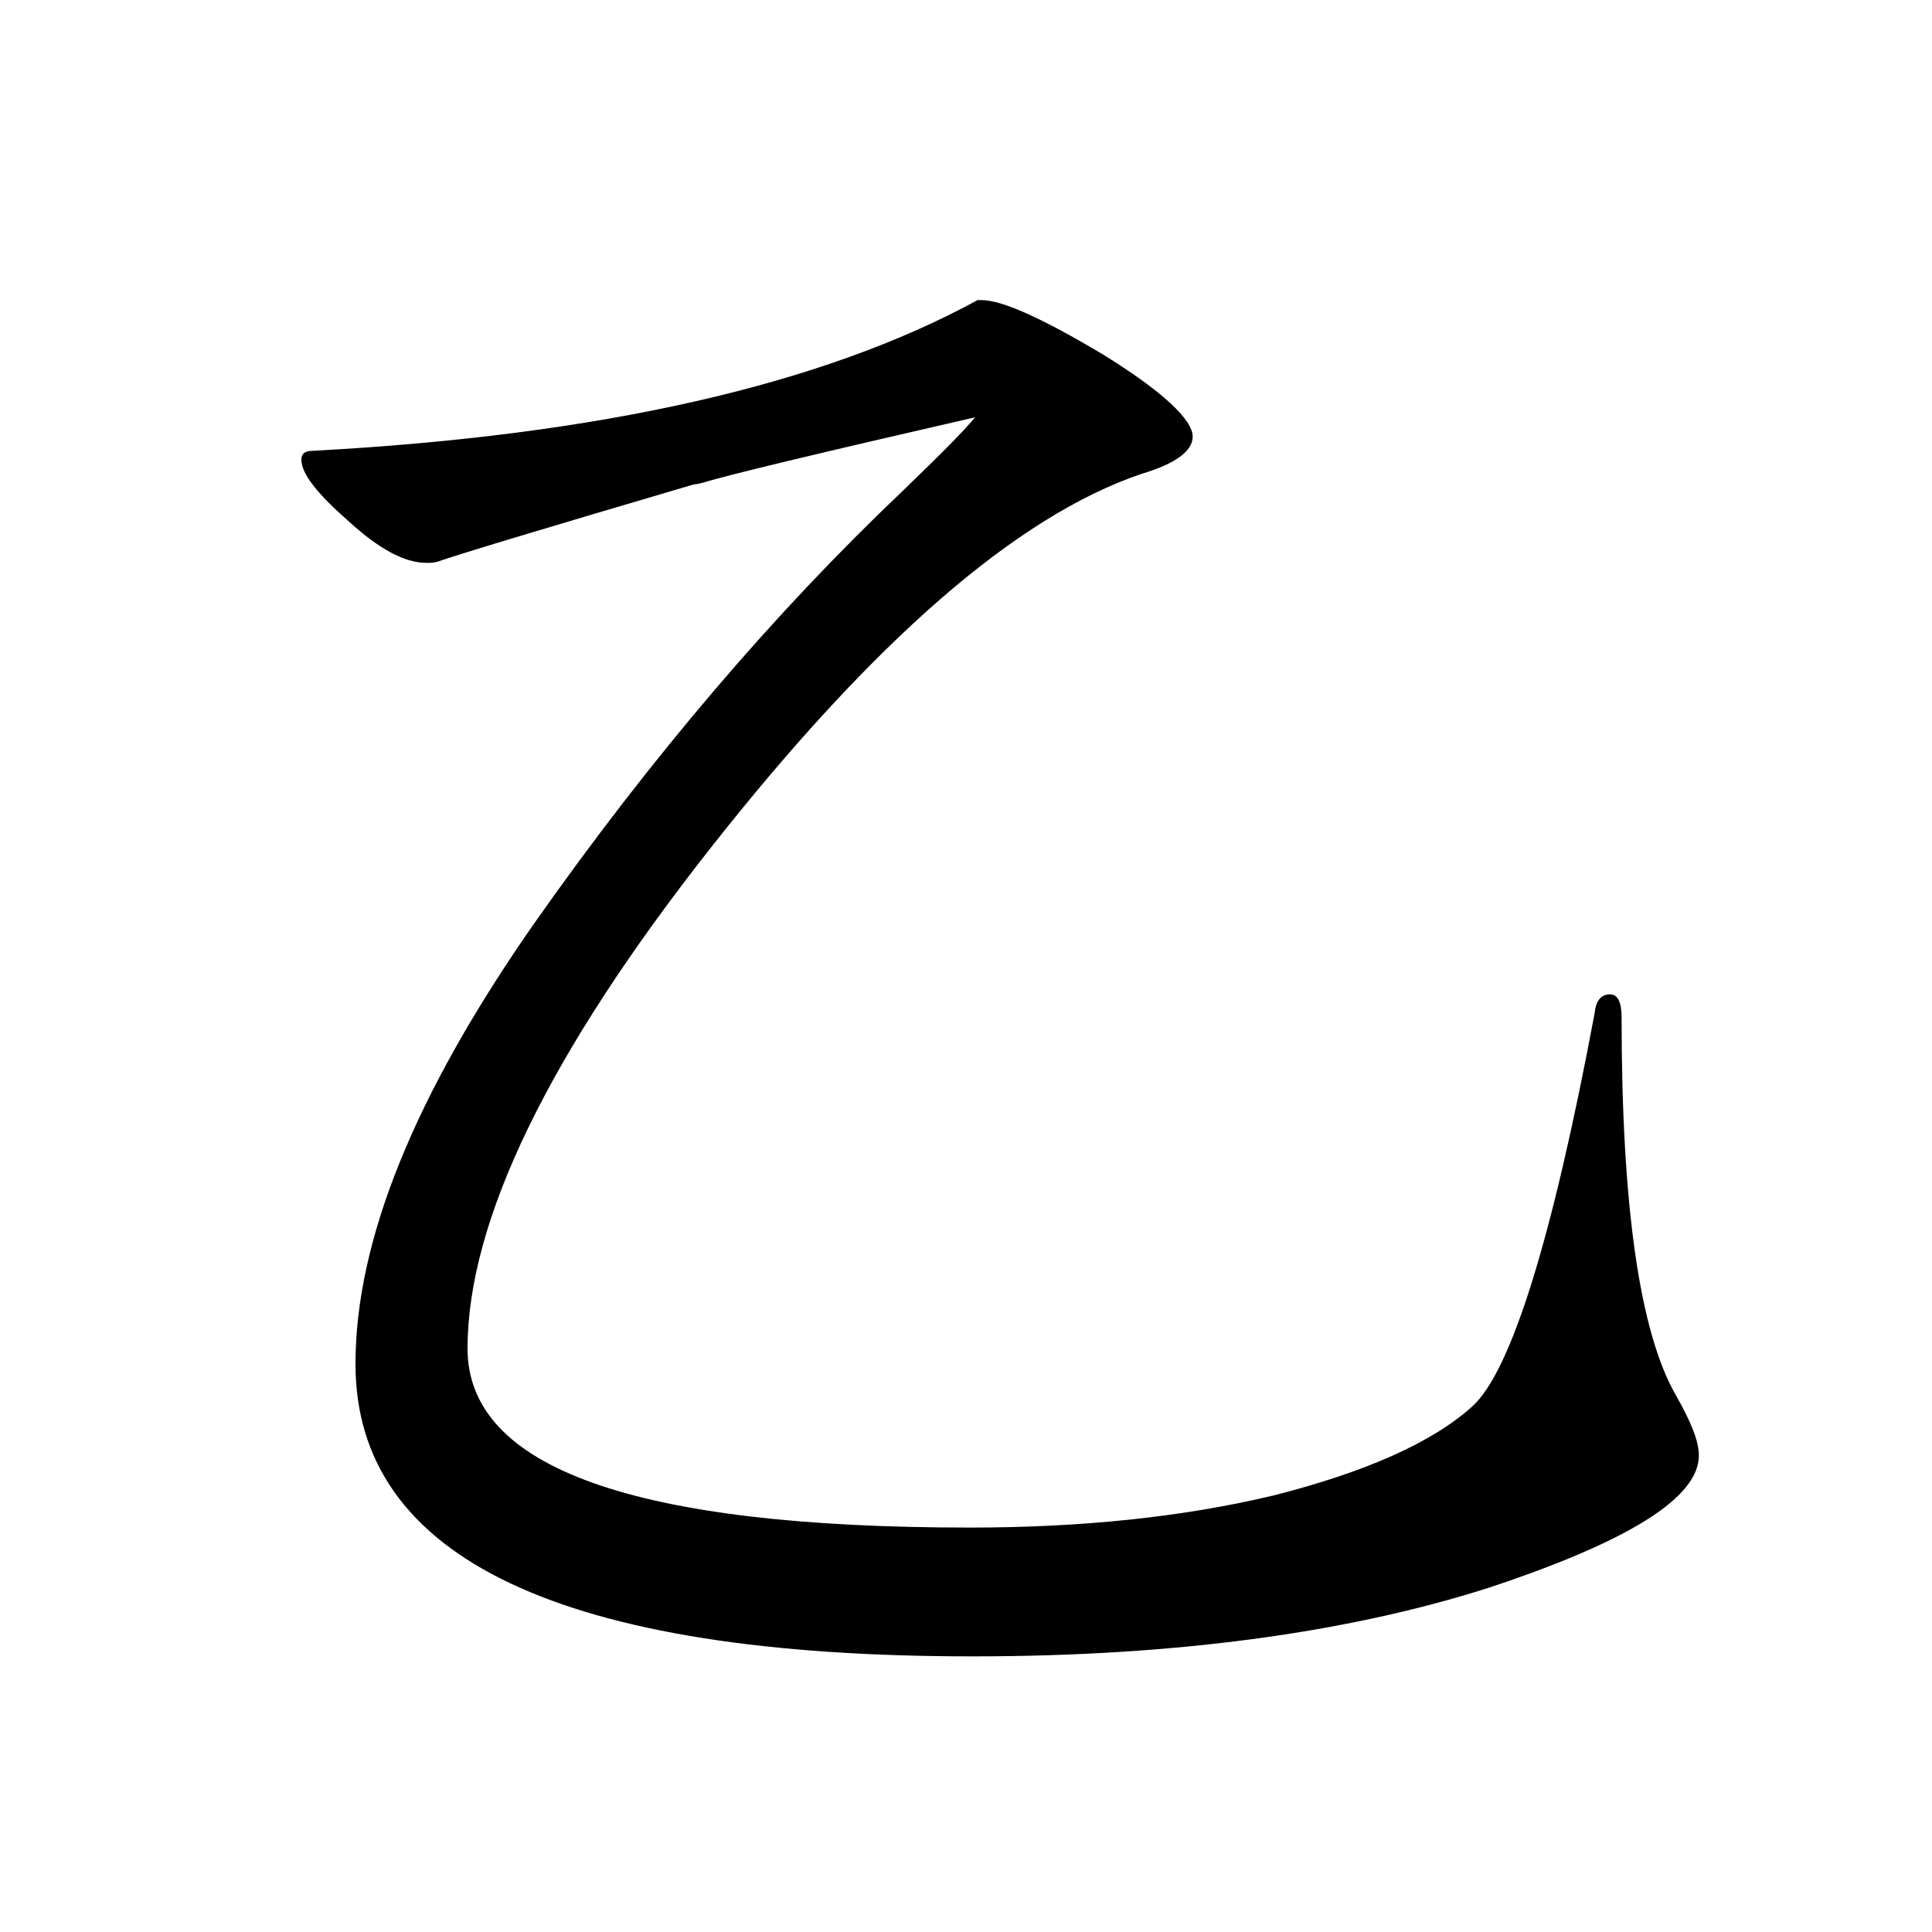 <?xml version="1.0" encoding="utf-8"?>
<!-- Generator: Adobe Illustrator 19.0.0, SVG Export Plug-In . SVG Version: 6.00 Build 0)  -->
<svg version="1.1" id="圖層_1" xmlns="http://www.w3.org/2000/svg" xmlns:xlink="http://www.w3.org/1999/xlink" x="0px" y="0px"
	 viewBox="45 -33.8 150 150" style="enable-background:new 45 -33.8 150 150;" xml:space="preserve">
<style type="text/css">
	.st0{enable-background:new    ;}
</style>
<g class="st0">
	<path d="M120.9-10.5c0.1,0,0.2,0,0.3,0c1.6,0,4.7,1.4,9.4,4.2c4.7,2.9,7,5.1,7,6.4c0,1.1-1.3,2.1-4,2.9c-9.7,3.3-20.8,13-33.4,29
		C87.6,48,81.3,61,81.3,70.9c0,9.3,13,13.9,39,13.9c8.6,0,16.5-0.8,23.6-2.5c7.1-1.8,12.3-4.1,15.4-6.9c3-2.7,6.2-12.9,9.5-30.5
		c0.1-1,0.5-1.5,1.2-1.5c0.6,0,0.9,0.6,0.9,1.8c0,14.6,1.4,24.4,4.2,29.3c1.2,2.1,1.8,3.6,1.8,4.7c0,3.3-5.5,6.7-16.4,10.3
		c-11,3.5-24.4,5.3-40,5.3c-31.9,0-47.9-7.6-47.9-22.7c0-9.6,4.6-20.9,13.8-34.1c9.2-13.1,18.8-24.3,28.7-33.7
		c2.9-2.8,4.8-4.7,5.6-5.7c-12.2,2.8-19.3,4.5-21.2,5.1c-0.1,0-0.3,0.1-0.6,0.1C87,7.3,80.4,9.3,79,9.8c-0.3,0.1-0.6,0.1-0.9,0.1
		c-1.7,0-3.7-1.1-6-3.2c-2.4-2.1-3.7-3.7-3.7-4.8c0-0.5,0.3-0.7,0.9-0.7C91.6,0,108.8-3.9,120.9-10.5z"/>
</g>
</svg>
